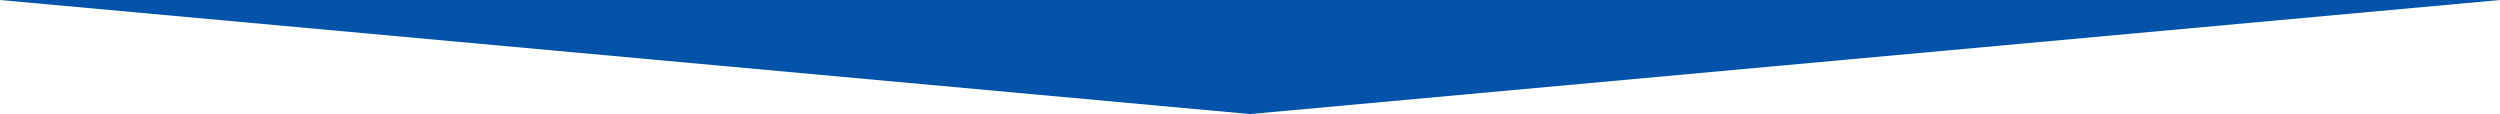 <?xml version="1.0" encoding="UTF-8"?>
<svg width="1600px" height="73px" viewBox="0 0 1600 73" version="1.1" xmlns="http://www.w3.org/2000/svg" xmlns:xlink="http://www.w3.org/1999/xlink">
    <title>Rectangle Copy 13</title>
    <g id="Korjaamo" stroke="none" stroke-width="1" fill="none" fill-rule="evenodd">
        <g id="Desktop-Korjaamo" transform="translate(0, -3031)" fill="#0053A8">
            <g id="Group-2" transform="translate(0, 2615)">
                <polygon id="Rectangle-Copy-13" points="0 416 1600 416 800 489 1.38777878e-15 416"></polygon>
            </g>
        </g>
    </g>
</svg>